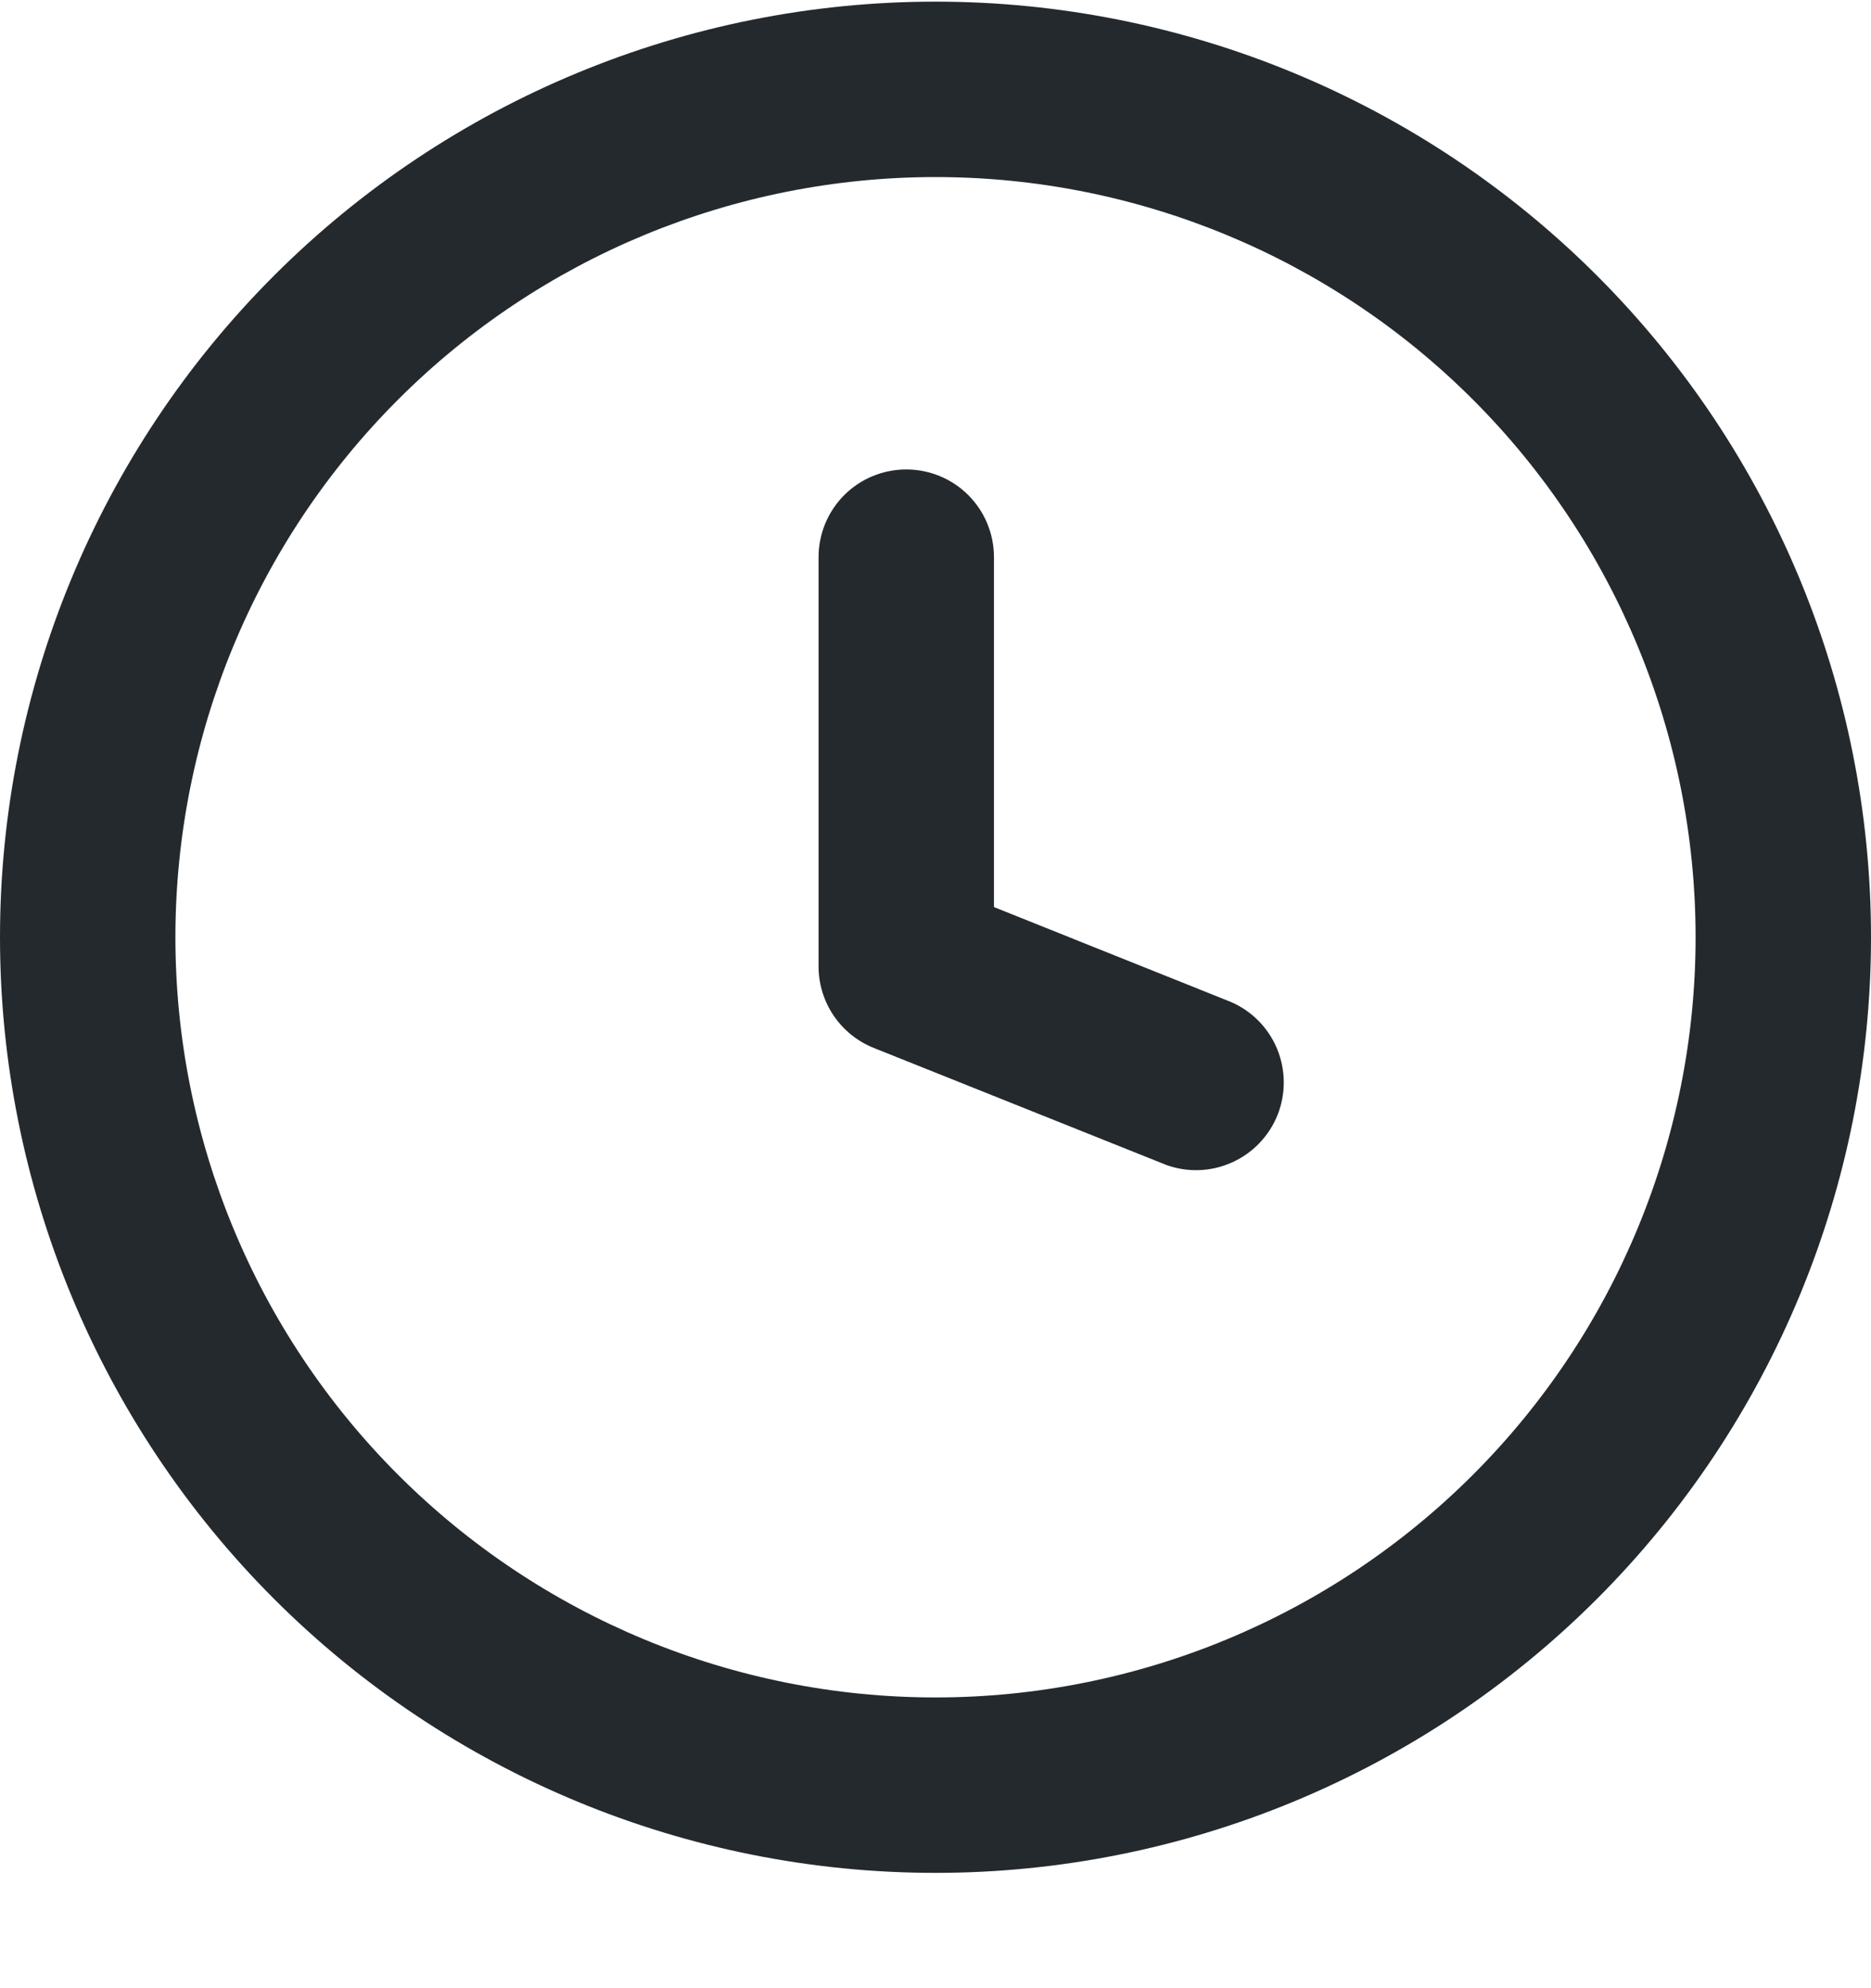 <svg width="16" height="17" viewBox="0 0 16 17" fill="none" xmlns="http://www.w3.org/2000/svg">
<g clip-path="url(#clip0_70_281)">
<path fill-rule="evenodd" clip-rule="evenodd" d="M1.5 8.014C1.5 6.29 2.185 4.636 3.404 3.417C4.623 2.198 6.276 1.514 8 1.514C9.724 1.514 11.377 2.198 12.596 3.417C13.815 4.636 14.5 6.29 14.5 8.014C14.5 9.738 13.815 11.391 12.596 12.61C11.377 13.829 9.724 14.514 8 14.514C6.276 14.514 4.623 13.829 3.404 12.61C2.185 11.391 1.5 9.738 1.5 8.014ZM8 0.014C5.878 0.014 3.843 0.857 2.343 2.357C0.843 3.857 0 5.892 0 8.014C0 10.135 0.843 12.17 2.343 13.671C3.843 15.171 5.878 16.014 8 16.014C10.122 16.014 12.157 15.171 13.657 13.671C15.157 12.17 16 10.135 16 8.014C16 5.892 15.157 3.857 13.657 2.357C12.157 0.857 10.122 0.014 8 0.014ZM8.5 4.764C8.5 4.565 8.421 4.374 8.28 4.233C8.14 4.093 7.949 4.014 7.75 4.014C7.551 4.014 7.36 4.093 7.22 4.233C7.079 4.374 7 4.565 7 4.764V8.264C7 8.413 7.045 8.56 7.129 8.684C7.213 8.808 7.332 8.904 7.471 8.96L9.971 9.96C10.154 10.027 10.356 10.02 10.534 9.94C10.712 9.861 10.852 9.715 10.925 9.534C10.997 9.353 10.996 9.151 10.922 8.97C10.848 8.79 10.707 8.646 10.528 8.568L8.5 7.756V4.764Z" fill="#24292E"/>
</g>
<defs>
<clipPath id="clip0_70_281">
<rect width="16" height="16" fill="white" transform="translate(0 0.014)"/>
</clipPath>
</defs>
</svg>
